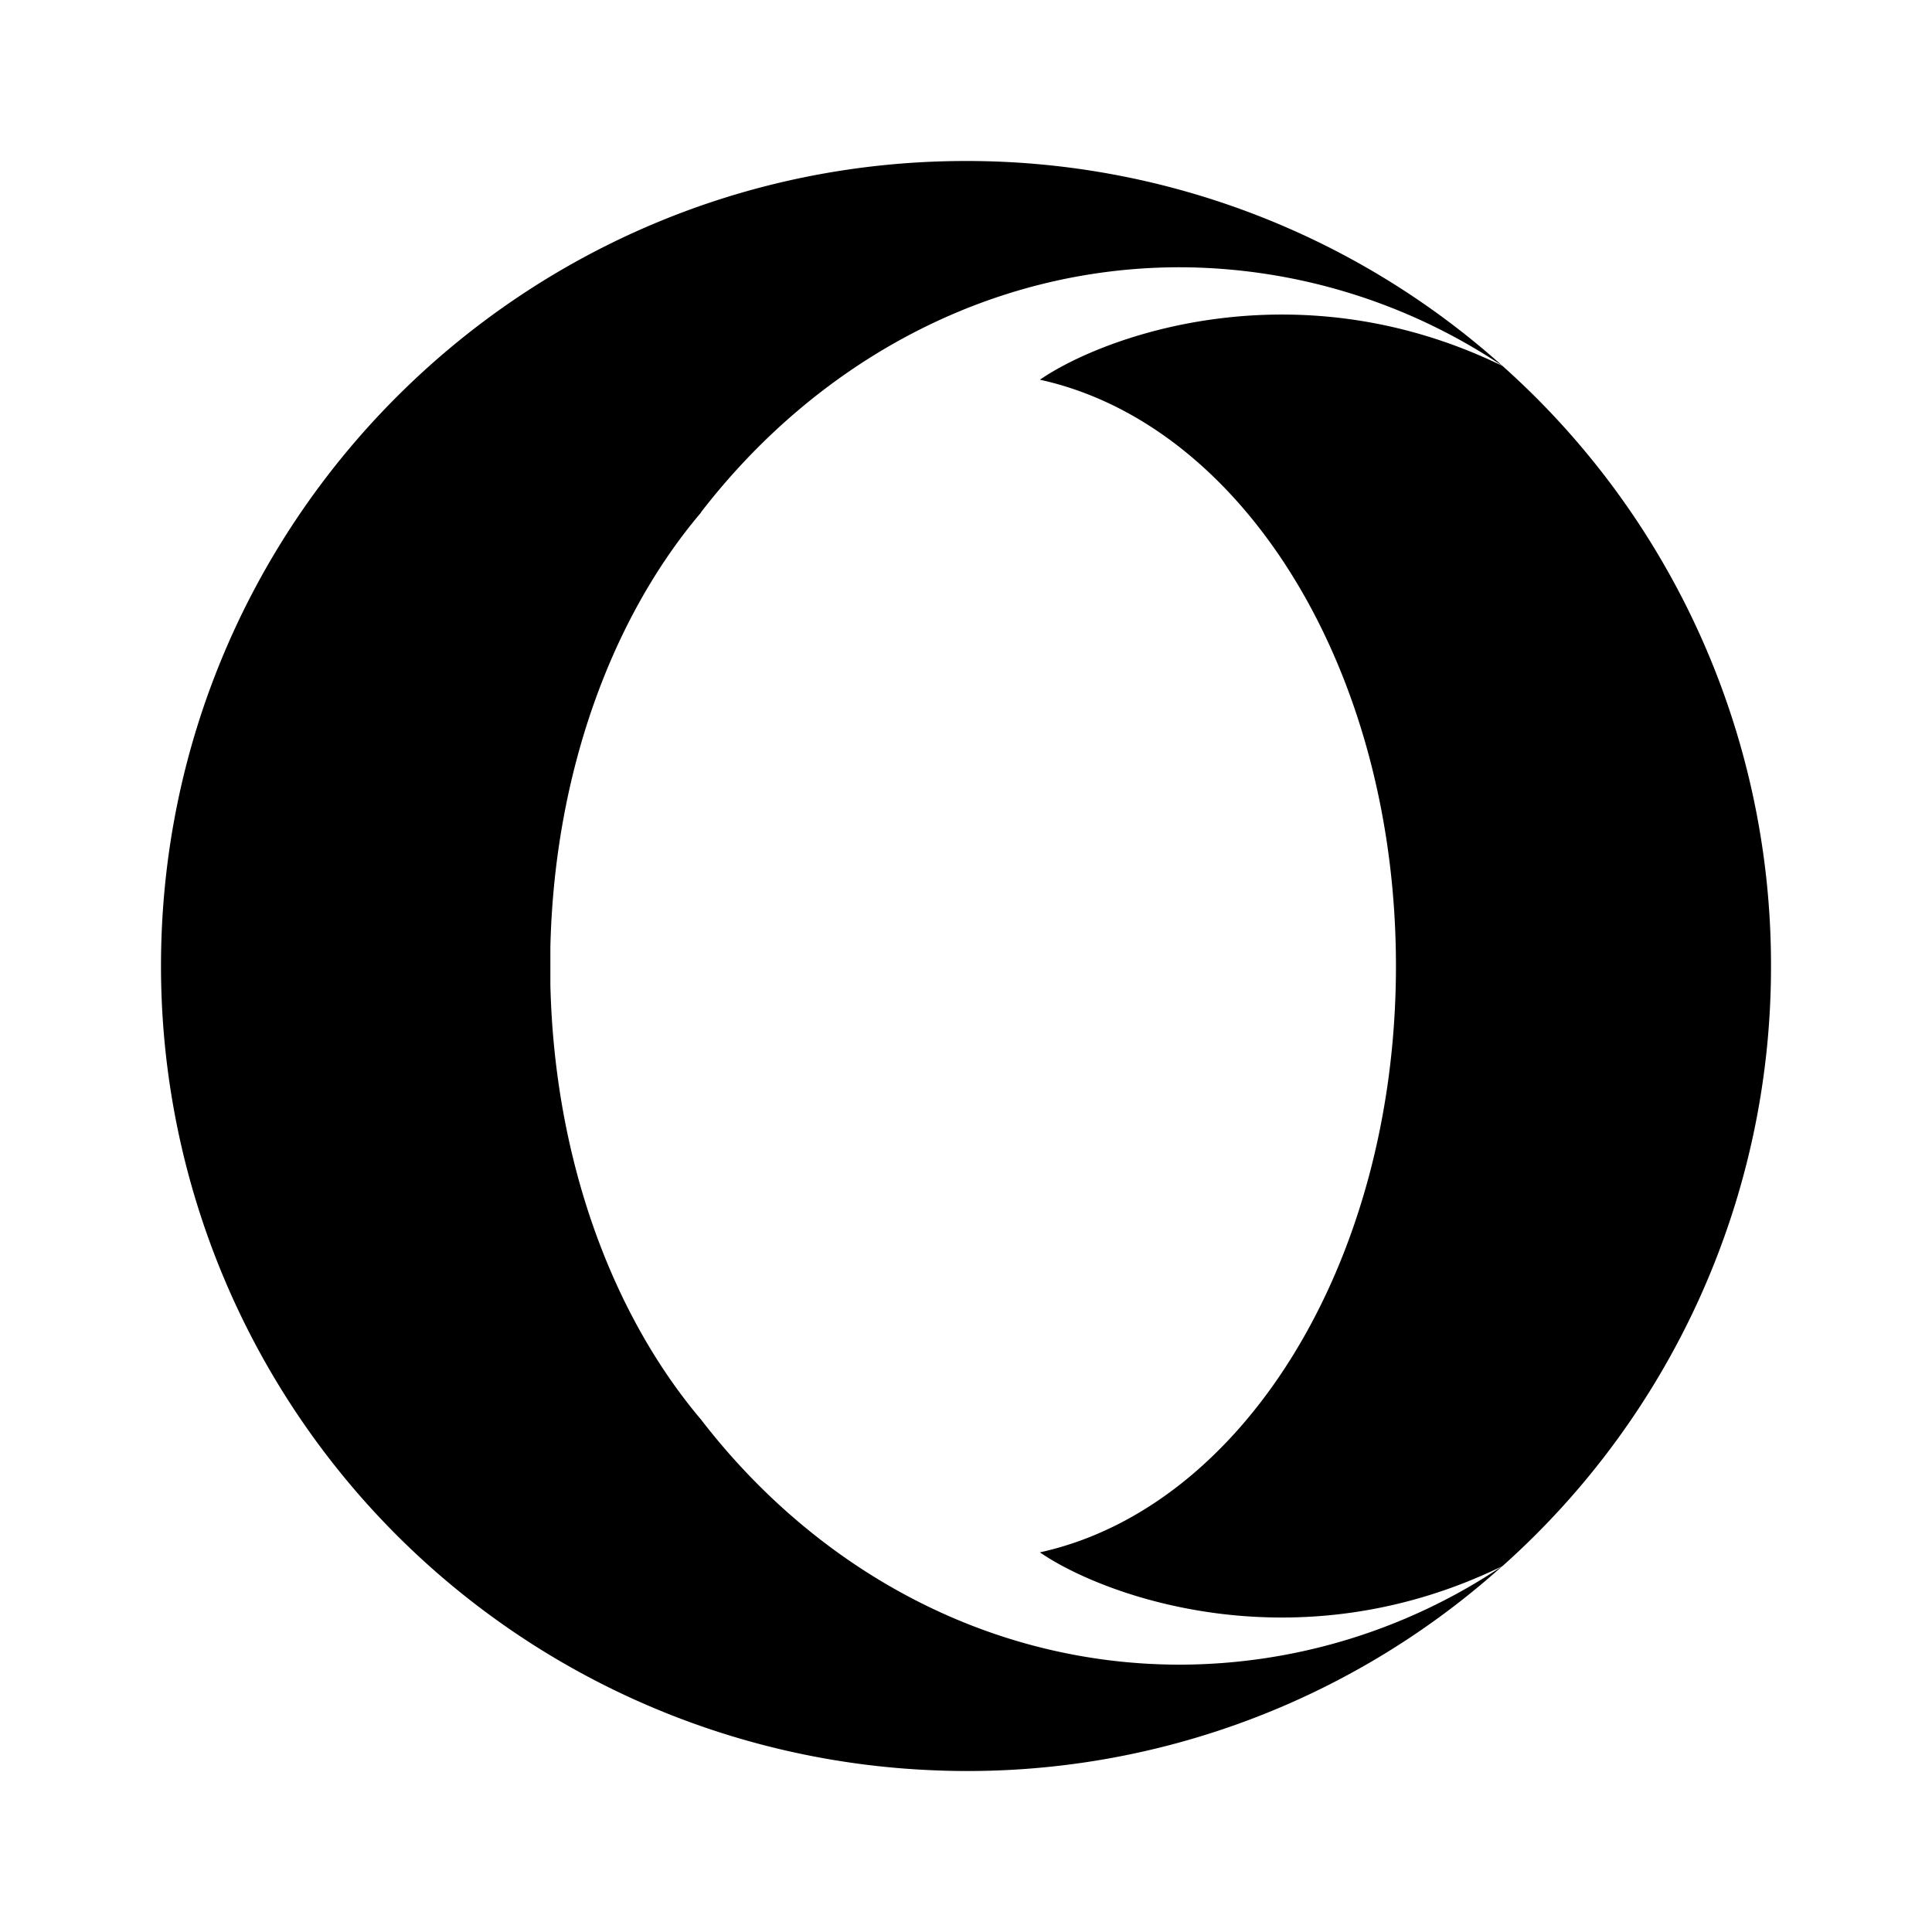 <svg xmlns="http://www.w3.org/2000/svg" viewBox="0 0 24 24">
    <g>
        <path fill="none" d="M0 0h24v24H0z"/>
        <path fill-rule="nonzero" d="M8.71 6.365c-1.108 1.305-1.823 3.236-1.873 5.4v.47c.051 2.165.766 4.093 1.872 5.4 1.434 1.862 3.566 3.044 5.95 3.044a7.208 7.208 0 0 0 4.005-1.226 9.94 9.94 0 0 1-7.139 2.535A9.998 9.998 0 0 1 2 12C2 6.476 6.478 2 12 2h.037a9.97 9.97 0 0 1 6.628 2.546 7.239 7.239 0 0 0-4.008-1.226c-2.382 0-4.514 1.183-5.95 3.045h.002zM22 12a9.969 9.969 0 0 1-3.335 7.454c-2.565 1.25-4.955.376-5.747-.17 2.52-.554 4.423-3.6 4.423-7.284 0-3.685-1.903-6.73-4.423-7.283.791-.545 3.182-1.42 5.747-.171A9.967 9.967 0 0 1 22 12z"/>
    </g>
</svg>

